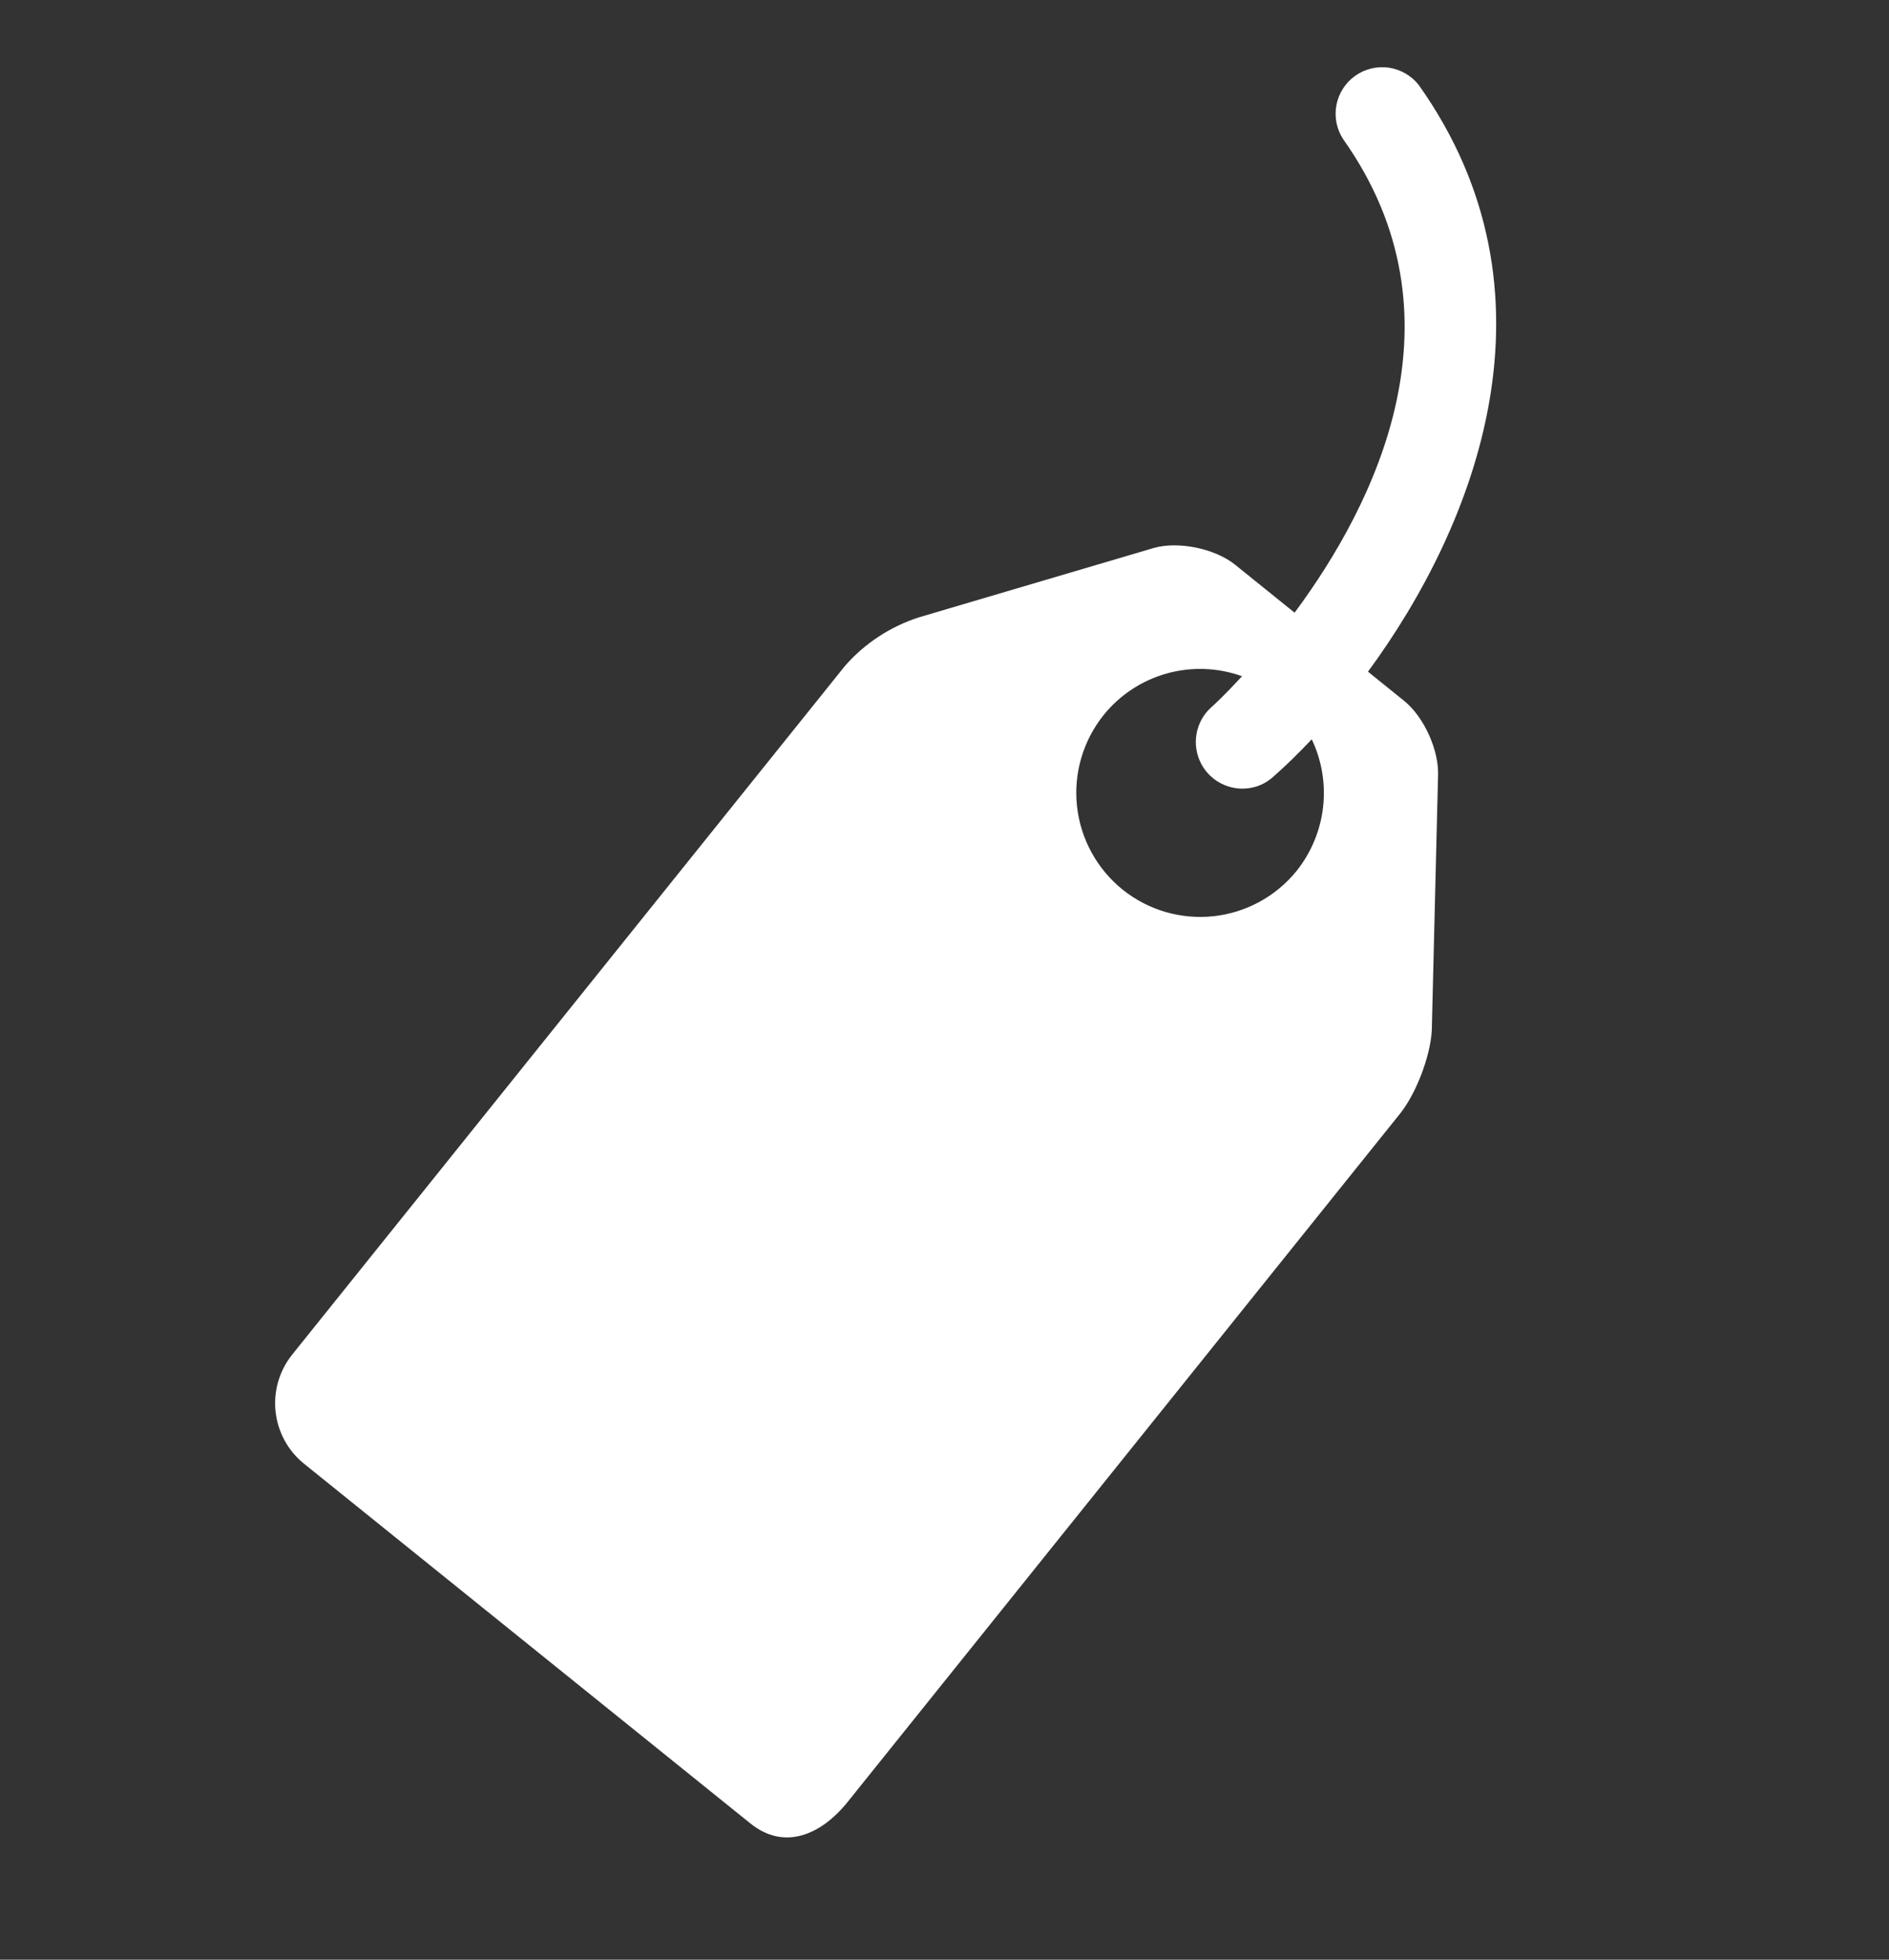 <?xml version="1.0" encoding="UTF-8"?> <svg xmlns="http://www.w3.org/2000/svg" width="27" height="28" viewBox="0 0 27 28" fill="none"><rect x="0" y="0" width="27" height="28" fill="#333333" stroke="none"/><g clip-path="url(#clip0_263_682)"><path d="M20.279 1.215C20.174 1.081 20.02 0.992 19.851 0.967C19.681 0.943 19.509 0.984 19.369 1.084C19.23 1.183 19.134 1.333 19.102 1.501C19.07 1.669 19.104 1.843 19.197 1.987C20.997 4.522 19.661 7.195 18.504 8.754L17.654 8.069C17.369 7.839 16.848 7.73 16.496 7.828L13.133 8.821C12.725 8.953 12.36 9.192 12.078 9.514L4.176 19.355C3.992 19.585 3.907 19.878 3.939 20.17C3.971 20.462 4.117 20.73 4.346 20.914L10.729 26.056C11.207 26.439 11.73 26.224 12.114 25.748L20.016 15.906C20.242 15.621 20.445 15.091 20.465 14.724L20.554 11.096C20.574 10.73 20.356 10.245 20.071 10.015L19.553 9.597C21.103 7.489 22.389 4.187 20.279 1.215ZM18.534 12.442C18.239 12.807 17.812 13.04 17.346 13.091C16.879 13.141 16.412 13.005 16.046 12.711C15.68 12.416 15.445 11.988 15.394 11.52C15.343 11.053 15.48 10.584 15.774 10.217C16.005 9.93 16.32 9.723 16.675 9.623C17.029 9.524 17.406 9.537 17.753 9.662C17.516 9.919 17.348 10.077 17.315 10.104C17.202 10.204 17.127 10.34 17.102 10.489C17.076 10.638 17.102 10.791 17.175 10.924C17.248 11.056 17.363 11.159 17.503 11.217C17.642 11.275 17.797 11.284 17.943 11.242C18.034 11.216 18.119 11.169 18.196 11.101C18.374 10.945 18.558 10.766 18.749 10.563C18.893 10.865 18.949 11.201 18.911 11.533C18.873 11.865 18.742 12.18 18.534 12.442Z" fill="white"></path></g><defs><clipPath id="clip0_263_682"><rect width="26.622" height="27.541" fill="white" transform="translate(0 0.23)"></rect></clipPath></defs></svg> 